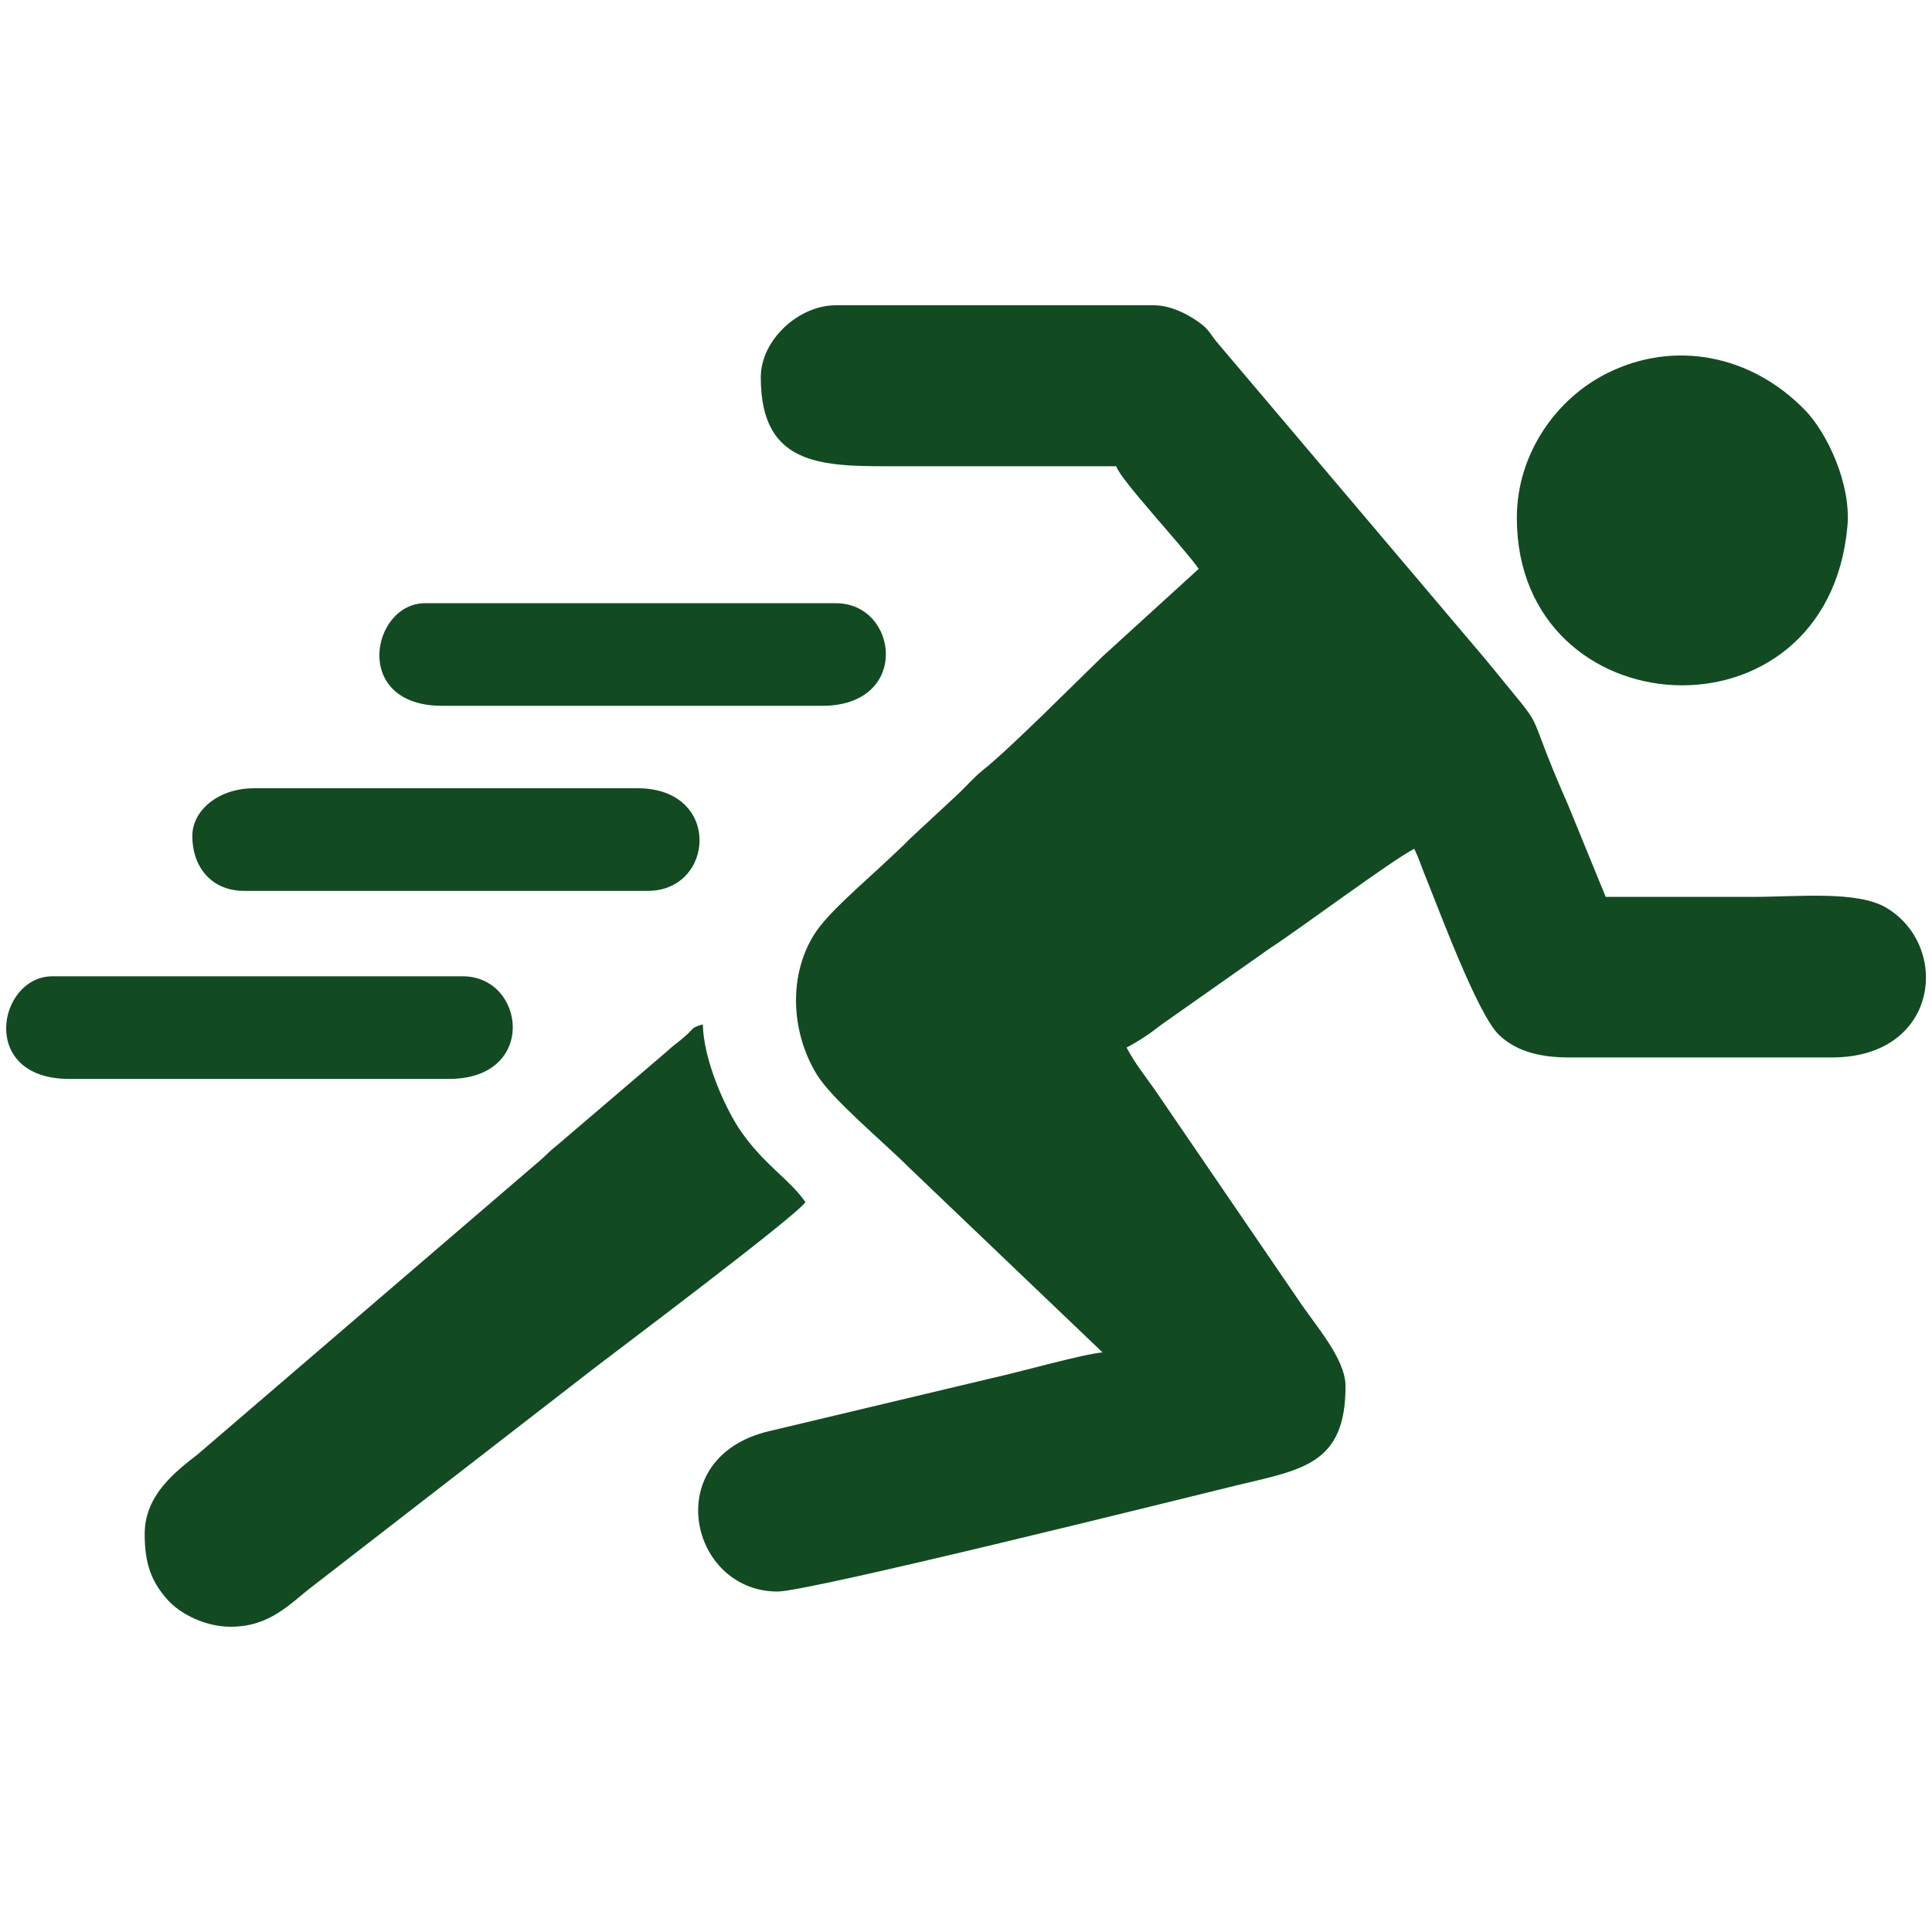 <svg xmlns="http://www.w3.org/2000/svg" fill="none" viewBox="0 0 450 450" height="450" width="450">
<path fill="#124B21" d="M177.2 87.9C177.2 109.3 192.4 108.6 209.9 108.6H260C260.8 111.6 276 127.8 279.2 132.5L256.7 153C250.4 159.1 235 174.6 228.9 179.4C226.8 181.1 225.2 183 223.2 184.9L212 195.3C204.5 202.9 193.9 211.3 190 217.1C183.5 226.9 184.2 240.3 190.2 250.2C193.8 256.1 205.6 265.8 212 272.2L256.8 315C252.2 315.4 237 319.7 231 321L178.9 333.4C153.5 339.6 160.6 370.7 181.1 370.7C188.6 370.7 276.8 348.7 287.9 346C303.2 342.3 313.4 341.2 313.4 322.9C313.4 316.4 306.4 308.8 302.1 302.3L269.1 254C266.5 250.3 264.5 247.9 262.4 244C265.4 242.4 267.8 240.8 270.6 238.6L295.9 220.8C303.4 215.9 323.7 200.7 329.4 197.7C330.5 199.9 331.3 202.5 332.4 205.1C335.7 213.3 344.2 236.2 349.1 241C352.8 244.6 358.2 246.3 365.3 246.3H426.7C451.7 246.3 454.4 220.3 439.3 211.4C432.5 207.4 418.7 208.9 408.3 208.9H374L365.2 187.4C353.7 161.3 362 173.3 346.2 153.8L283.7 80C282.3 78.4 281.7 77 280.1 75.7C277.6 73.7 273.1 71.1 268.8 71.1H194.7C186 71.1 177.2 79.2 177.2 87.9Z" clip-rule="evenodd" fill-rule="evenodd"></path>
<path fill="#124B21" d="M33.699 357.3C33.699 364.1 35.199 368.4 39.099 372.7C42.099 376 47.899 378.9 53.699 378.9C62.999 378.9 67.499 373.5 72.899 369.4L138.499 318.6C143.299 314.9 185.399 283.3 187.599 280C183.999 274.7 177.699 271.2 172.099 262.8C168.599 257.4 163.899 246.8 163.699 238.6C160.799 239.4 161.699 239.6 159.399 241.5C157.599 243.1 156.899 243.4 155.099 245.1L129.699 266.8C127.899 268.2 127.499 268.8 125.899 270.2L46.099 338.7C40.699 342.9 33.699 348.3 33.699 357.3Z" clip-rule="evenodd" fill-rule="evenodd"></path>
<path fill="#124B21" d="M353.299 120.6C353.299 170 425.599 174.5 430.299 122.6C431.199 112.6 425.499 100.8 420.499 95.6C407.899 82.6 390.099 79.2 374.599 86.8C362.499 92.7 353.299 105.7 353.299 120.6Z" clip-rule="evenodd" fill-rule="evenodd"></path>
<path fill="#124B21" d="M16.099 251.3H104.599C125.299 251.3 122.399 227.4 107.799 227.4H12.199C-0.501 227.4 -5.101 251.3 16.099 251.3Z" clip-rule="evenodd" fill-rule="evenodd"></path>
<path fill="#124B21" d="M103 164.4H191.5C212.2 164.4 209.3 140.5 194.7 140.5H99C86.5 140.5 81.8 164.4 103 164.4Z" clip-rule="evenodd" fill-rule="evenodd"></path>
<path fill="#124B21" d="M44.799 194.7C44.799 202.3 49.599 207.5 56.799 207.5H150.899C166.499 207.5 168.199 183.6 148.499 183.6H59.199C50.799 183.6 44.799 188.8 44.799 194.7Z" clip-rule="evenodd" fill-rule="evenodd"></path>
</svg>
